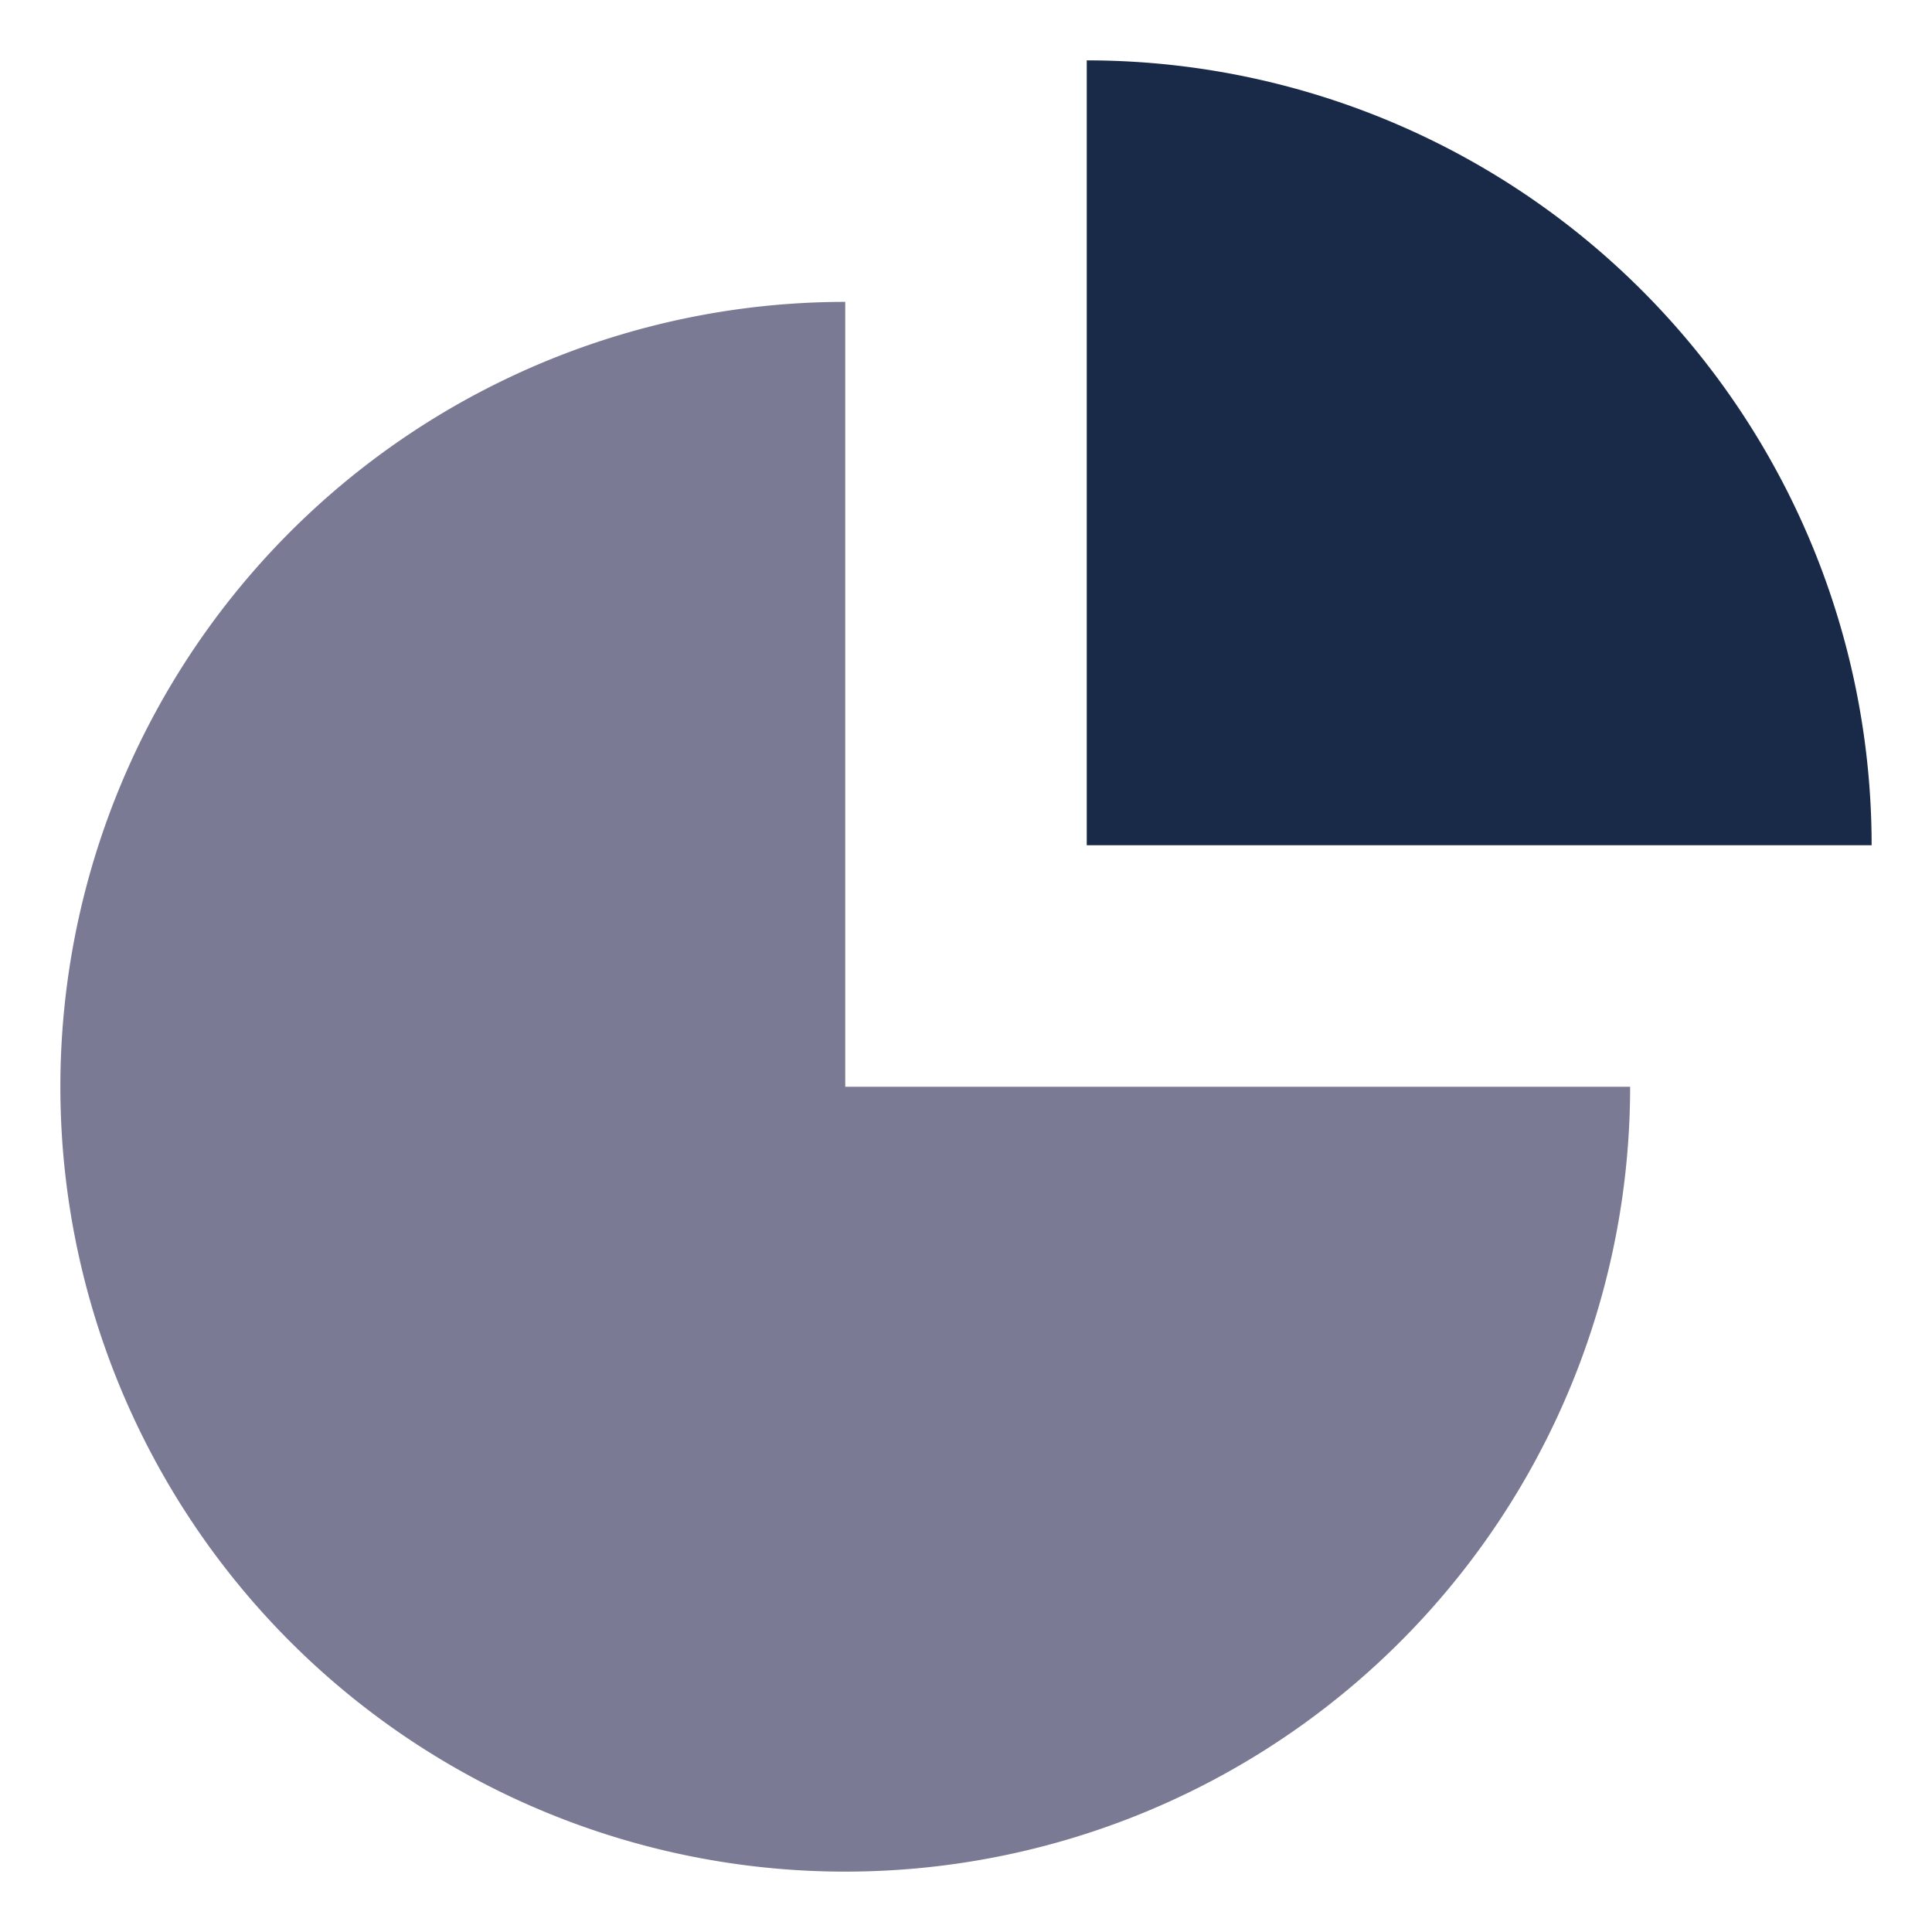 <?xml version="1.0" encoding="UTF-8"?> <svg xmlns="http://www.w3.org/2000/svg" xmlns:xlink="http://www.w3.org/1999/xlink" viewBox="0 0 64 64" aria-labelledby="title" aria-describedby="desc" role="img" width="64" height="64"><title>Statistic</title><desc>A solid styled icon from Orion Icon Library.</desc><path data-name="layer2" d="M28 10a26 26 0 1 0 26 26H28z" fill="#7a7a94"></path><path data-name="layer1" d="M36 2v26h26A26 26 0 0 0 36 2z" fill="#192a49"></path></svg> 